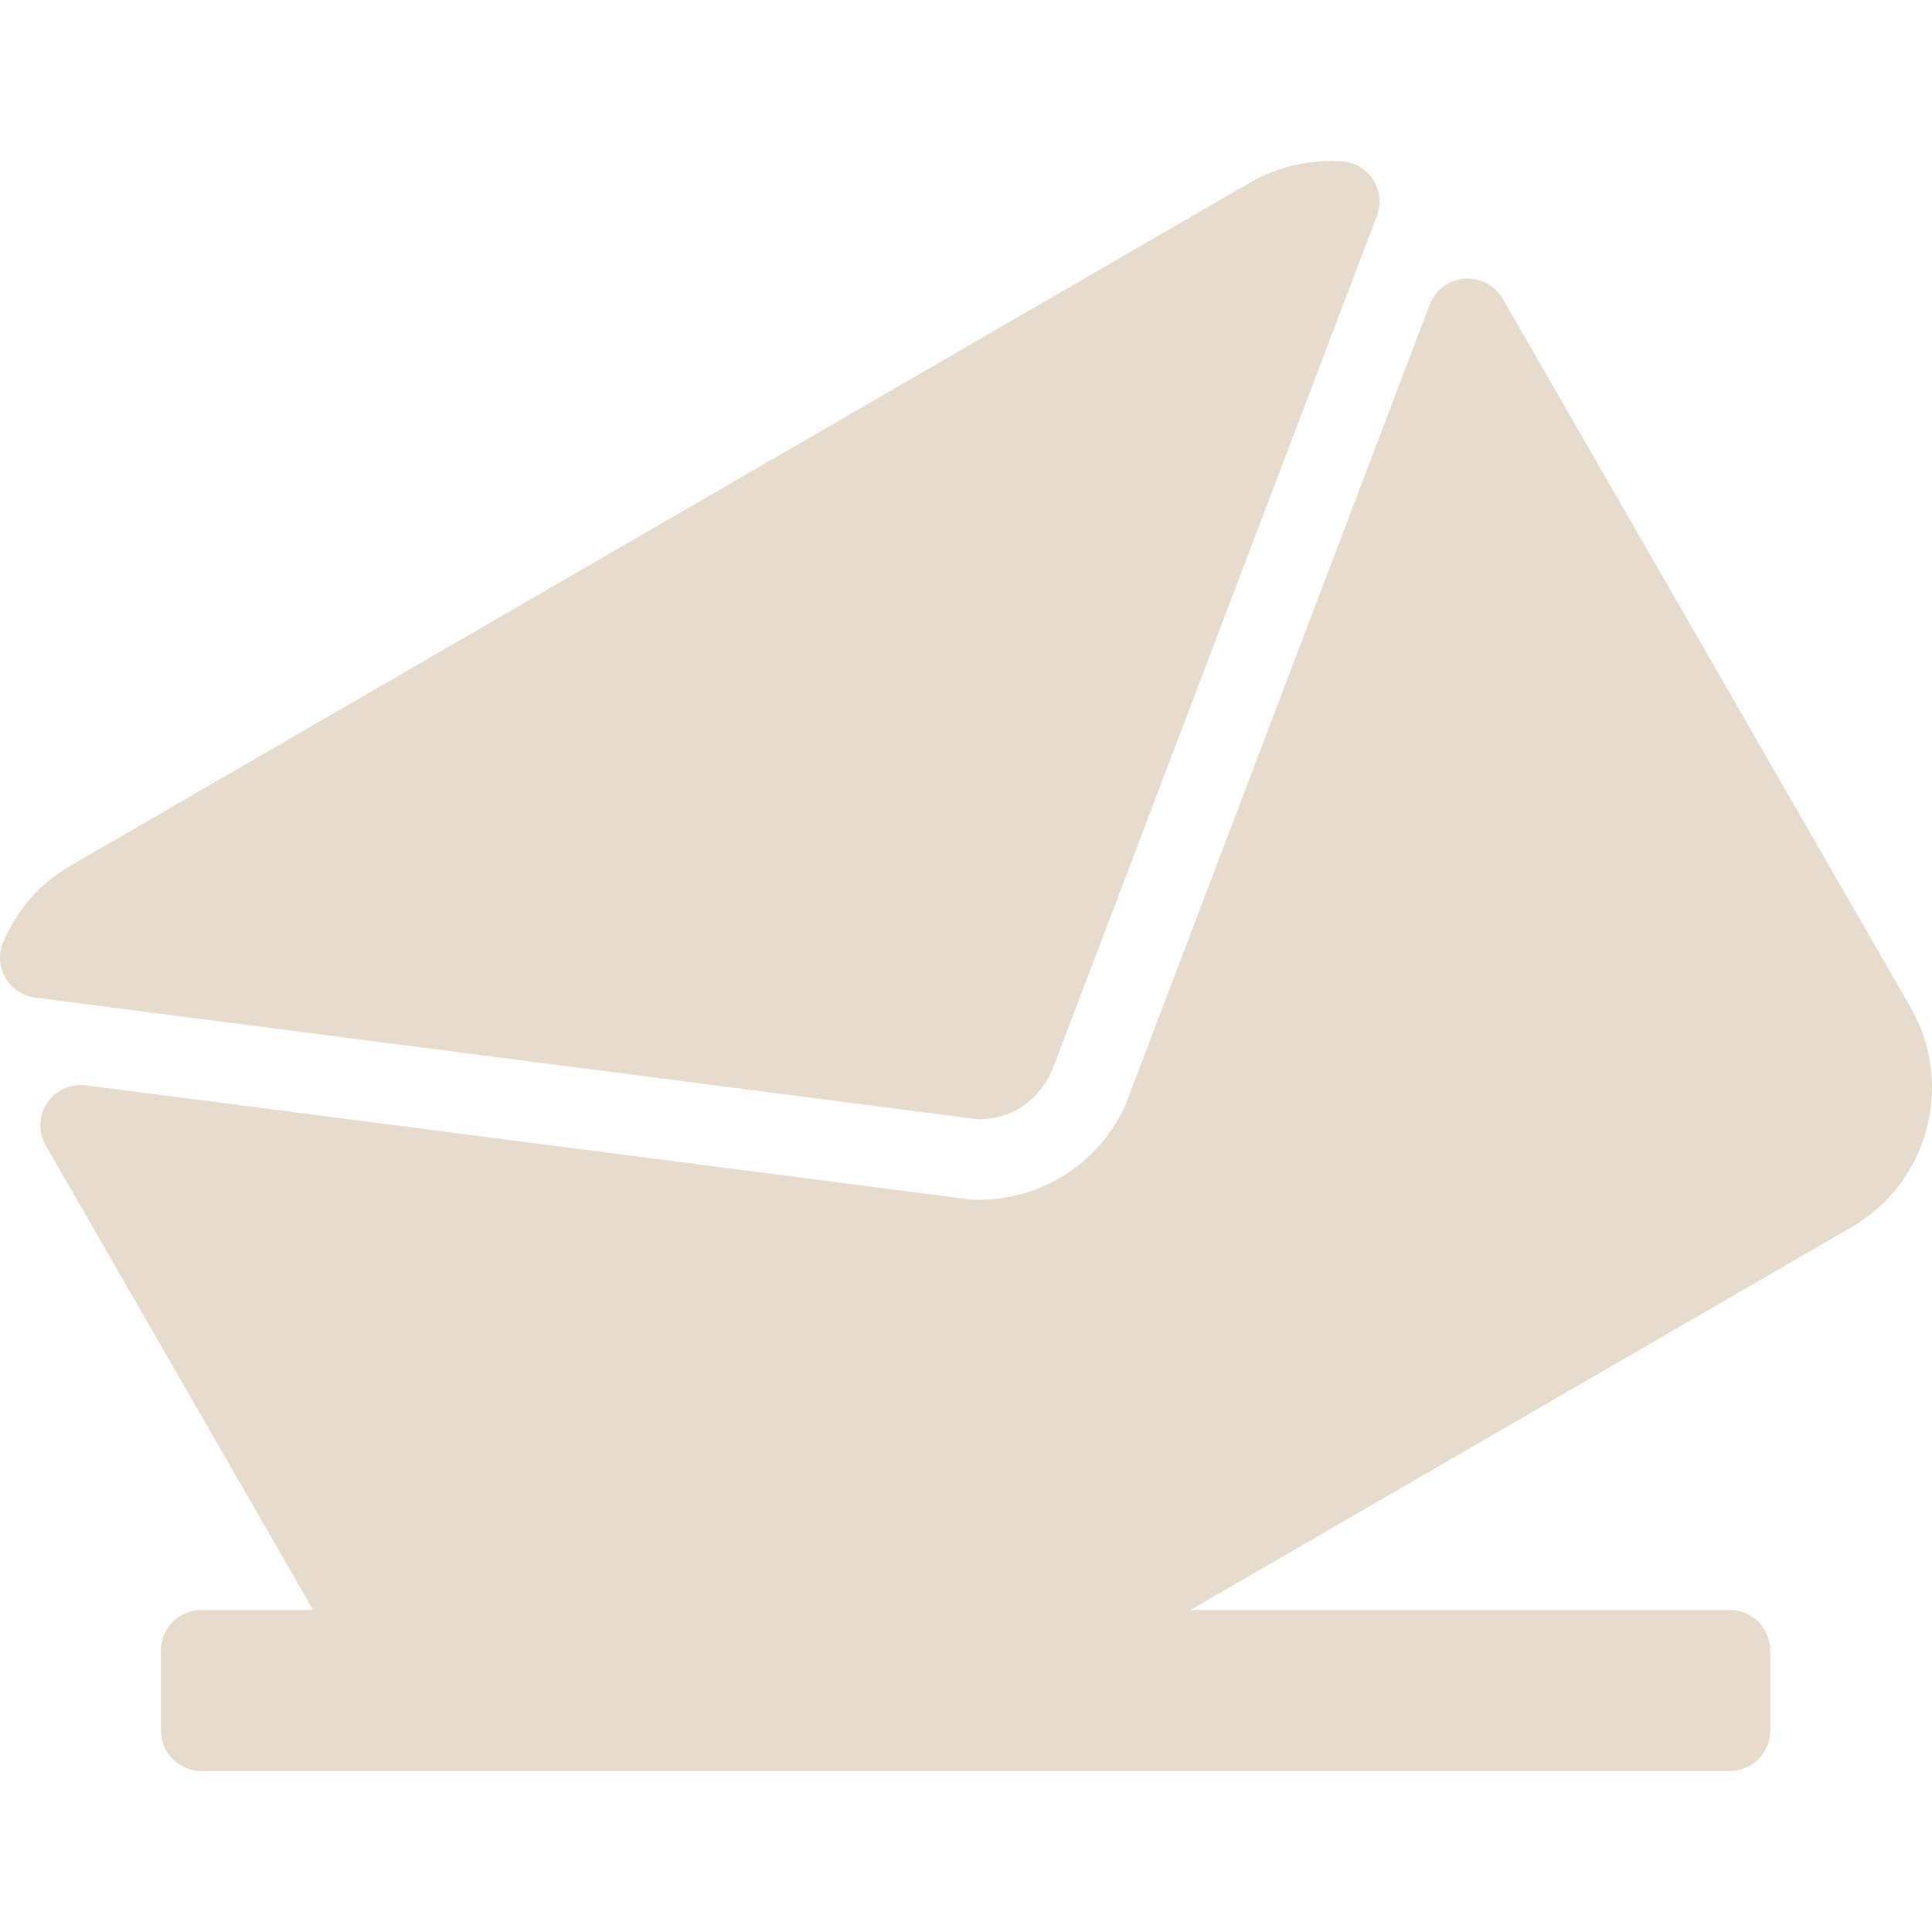 <?xml version="1.0" encoding="UTF-8"?> <!-- icon666.com - MILLIONS vector ICONS FREE --> <svg xmlns="http://www.w3.org/2000/svg" xmlns:xlink="http://www.w3.org/1999/xlink" id="Layer_1" x="0px" y="0px" viewBox="0 0 512 512" style="enable-background:new 0 0 512 512;" xml:space="preserve"> <g> <g> <g> <path d="M259.81,296.617c0.168,0,0.335,0,0.503-0.01c3.602-0.167,6.974-1.188,10.084-3.052c3.257-1.99,5.938-4.854,8.252-9.438 l86.257-226.948c1.194-3.146,0.827-6.677-0.995-9.521c-1.822-2.833-4.89-4.646-8.273-4.886 c-8.357-0.563-17.017,1.365-24.358,5.625L18.568,229.489c-7.917,4.583-14.043,11.542-17.708,20.136 c-1.32,3.073-1.11,6.584,0.555,9.48c1.665,2.896,4.608,4.844,7.927,5.271l249.086,32.147 C258.889,296.586,259.349,296.617,259.81,296.617z" fill="#000000" style="fill: rgb(230, 219, 204);"></path> <path d="M506.33,266.981L398.239,79.17c-2.063-3.573-6-5.604-10.158-5.334c-4.136,0.333-7.718,3-9.184,6.865L298.2,293.013 l-0.995,2.01c-3.623,6.948-9.037,12.74-15.677,16.761c-6.66,4.042-14.347,6.177-22.326,6.177l-2.157-0.094L22.788,287.627 c-4.011-0.531-8.021,1.271-10.294,4.636c-2.262,3.375-2.419,7.719-0.398,11.24l70.891,123.162H53.39 c-5.922,0-10.723,4.775-10.723,10.667v21.334c0,5.891,4.801,10.667,10.723,10.667H458.4c5.922,0,10.723-4.776,10.723-10.667 v-21.334c0-5.892-4.801-10.667-10.723-10.667H315.478l175.27-101.505C511.042,313.41,518.027,287.304,506.33,266.981z" fill="#000000" style="fill: rgb(230, 219, 204);"></path> </g> </g> </g> </svg> 